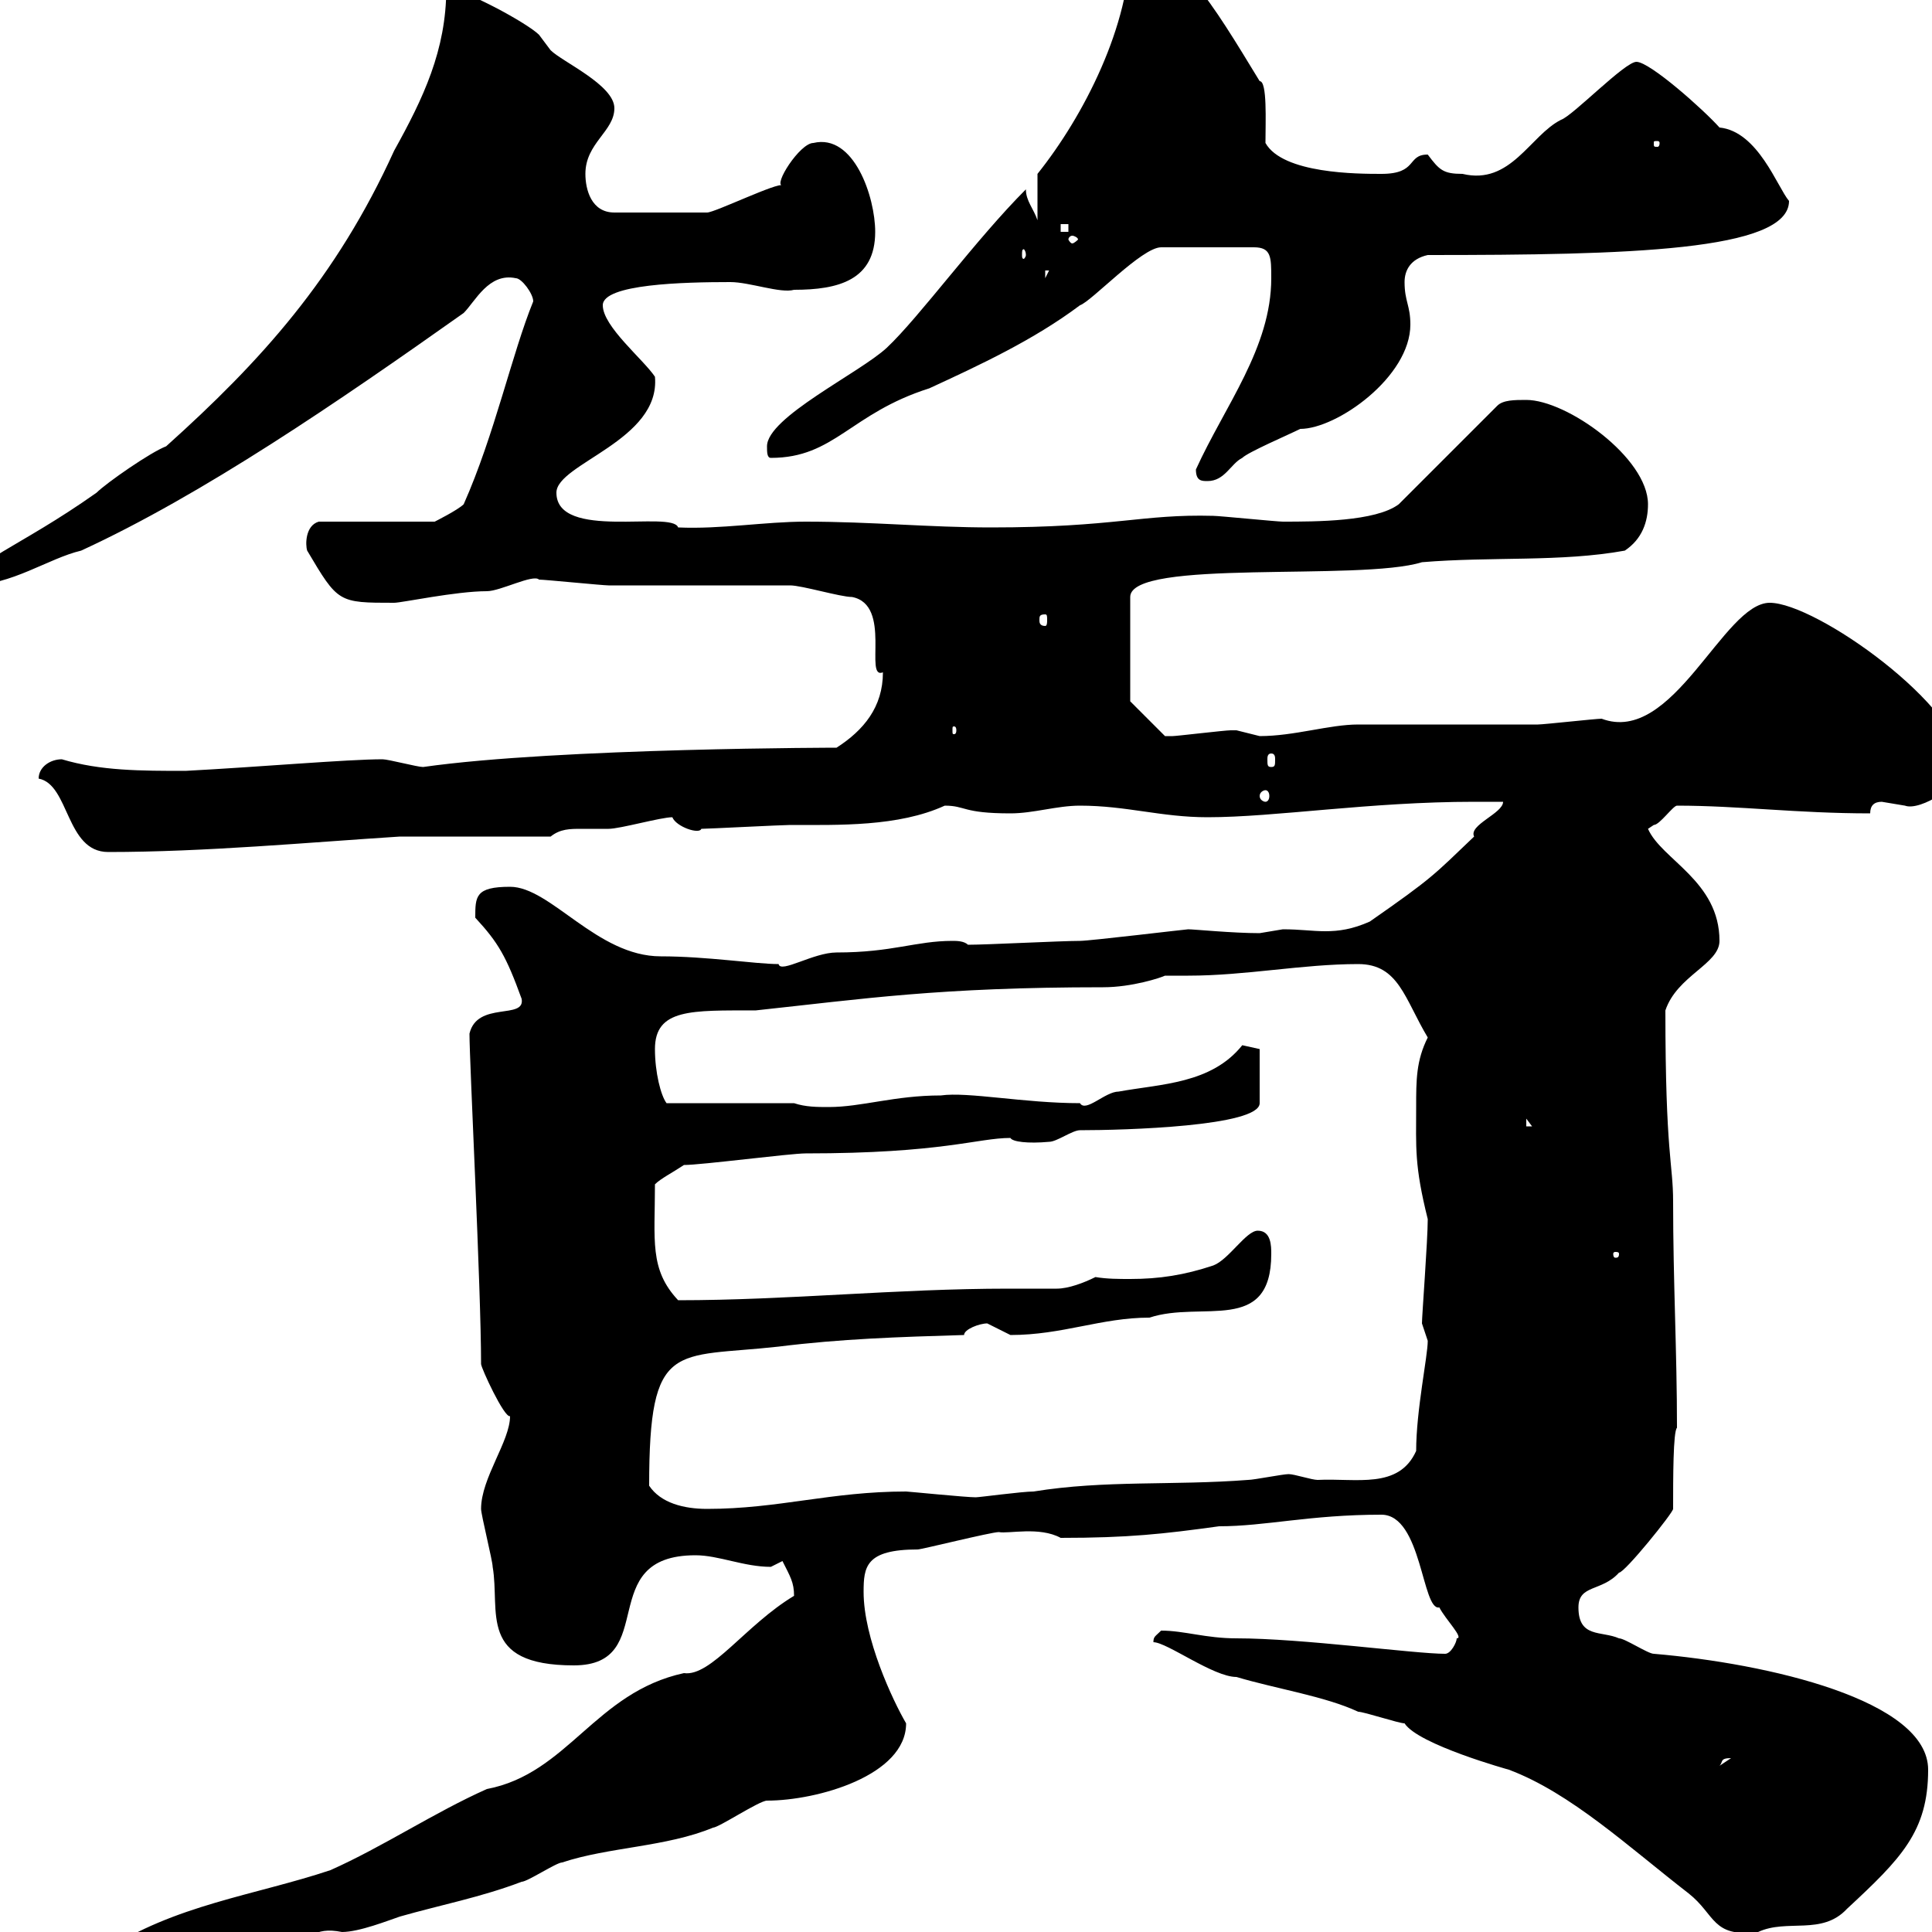 <svg xmlns="http://www.w3.org/2000/svg" xmlns:xlink="http://www.w3.org/1999/xlink" width="300" height="300"><path d="M10.80 305.40C10.80 309 15.60 308.40 16.80 308.40C20.10 308.40 33.60 303 44.10 303C48 301.20 48.60 299.10 53.10 300C55.80 300 60.30 298.20 62.10 297.60C68.40 295.80 74.70 294.60 81 292.20C81.90 292.20 86.40 289.20 87.30 289.20C94.50 286.80 103.50 286.80 110.70 283.80C111.60 283.80 117.90 279.60 119.10 279.60C126.90 279.60 140.70 275.70 140.70 267.60C138.60 264 134.10 254.40 134.10 247.20C134.10 243.30 134.40 240.60 142.50 240.60C143.10 240.60 153.90 237.90 155.10 237.90C156.60 238.20 161.40 237 164.70 238.80C175.20 238.80 180.60 238.20 189.30 237C196.50 237 203.40 235.20 214.50 235.20C220.80 235.20 220.80 250.20 223.50 249.60C224.40 251.40 227.40 254.40 226.20 254.40C226.20 255 225.30 256.80 224.40 256.80C219.60 256.80 202.20 254.40 192 254.40C187.20 254.40 183.90 253.20 180.30 253.20C179.40 254.10 179.10 254.10 179.10 255C181.20 255 188.40 260.40 192 260.40C198 262.20 205.80 263.40 210.90 265.80C211.80 265.80 217.20 267.60 218.10 267.60C220.20 270.90 234.30 274.80 234.30 274.80C243.90 278.40 252.90 286.80 262.20 294C266.40 297.30 265.80 300.90 273 300C277.50 297.90 282.90 300.60 286.80 296.40C295.20 288.60 299.40 284.40 299.40 274.80C299.40 264 274.50 258.30 256.80 256.80C255.90 256.80 252.30 254.40 251.40 254.40C248.70 253.20 245.10 254.40 245.10 249.60C245.10 246 248.70 247.20 251.40 244.20C252.30 244.20 259.80 234.90 259.80 234.30C259.80 229.50 259.80 222.30 260.40 221.70C260.40 209.70 259.80 199.20 259.80 186.60C259.80 180.60 258.60 179.40 258.60 156.90C260.40 151.50 267 149.70 267 146.10C267 136.80 258 133.50 255.90 128.70C255.90 128.70 256.80 128.10 256.80 128.10C257.70 128.10 259.80 125.10 260.40 125.10C270 125.10 279 126.30 290.40 126.30C290.40 125.10 291 124.50 292.20 124.50C292.20 124.50 295.80 125.10 295.80 125.10C298.20 126 304.80 121.80 304.80 119.10C304.80 109.80 282 93.60 274.80 93.60C267.60 93.60 259.80 115.80 248.70 111.60C247.80 111.60 239.70 112.50 238.80 112.50C236.10 112.50 213.60 112.50 210.90 112.50C206.40 112.50 201 114.30 195.60 114.30C195.60 114.30 192 113.40 192 113.40C191.10 113.40 191.10 113.40 191.10 113.40C190.20 113.40 182.70 114.30 182.10 114.30C182.10 114.30 182.10 114.30 180.90 114.30L175.50 108.90L175.50 92.70C175.50 86.70 211.20 90.30 220.80 87.30C231.60 86.40 242.40 87.30 252.30 85.50C255 83.70 255.90 81 255.90 78.30C255.90 71.10 243.30 62.10 237 62.10C235.20 62.10 233.40 62.10 232.50 63L217.20 78.30C213.60 81 204.30 81 199.20 81C198.30 81 189.30 80.10 188.40 80.10C177.30 79.80 173.10 81.90 153.90 81.90C144.30 81.90 135.30 81 125.10 81C118.80 81 111.90 82.20 105.30 81.90C104.40 79.20 86.40 84 86.40 76.50C86.40 72 102.60 68.40 101.70 58.50C99.90 55.80 93.60 50.70 93.60 47.40C93.60 44.10 106.20 43.80 113.40 43.80C116.40 43.80 121.20 45.60 123.30 45C130.20 45 135.90 43.50 135.90 36C135.90 30.60 132.60 20.70 126.30 22.20C124.20 22.20 120 28.80 121.50 28.80C120.90 28.20 111 33 109.80 33C106.80 33 100.80 33 95.40 33C91.80 33 90.90 29.40 90.90 27C90.90 22.20 95.40 20.40 95.40 16.80C95.40 13.20 87.30 9.60 85.50 7.80C85.50 7.80 83.70 5.40 83.70 5.40C81.90 3.60 72-1.80 69.30-1.80C69.30 7.80 65.70 15.30 61.20 23.40C52.20 43.20 40.50 56.10 25.80 69.30C23.40 70.20 16.50 75 15 76.50C2.70 85.20-4.80 87.30-4.80 90.90C1.80 90.90 7.50 86.70 12.60 85.50C31.50 76.80 52.50 62.40 72 48.60C73.80 46.80 75.90 42.30 80.10 43.20C81 43.20 82.80 45.60 82.80 46.80C79.50 54.90 76.80 67.50 72 78.30C71.10 79.20 67.50 81 67.50 81L49.50 81C47.40 81.60 47.40 84.60 47.70 85.50C52.50 93.60 52.50 93.60 61.20 93.60C62.40 93.60 70.80 91.80 75.60 91.80C77.70 91.80 82.80 89.10 83.70 90C84.60 90 93.60 90.90 94.50 90.90C99 90.90 117.90 90.90 122.70 90.90C124.50 90.90 130.50 92.70 132.30 92.70C138.60 93.90 134.10 105.60 137.10 104.40C137.10 109.80 134.10 113.40 129.90 116.10C131.40 116.10 86.70 116.10 65.70 119.10C64.80 119.10 60.30 117.90 59.40 117.90C54 117.90 40.20 119.10 28.80 119.70C21.90 119.70 15.60 119.70 9.60 117.90C7.80 117.90 6 119.10 6 120.90C10.80 121.80 10.20 132.30 16.80 132.30C31.80 132.30 48 130.80 62.10 129.90L85.50 129.90C87 128.70 88.50 128.70 90.30 128.70C91.20 128.70 92.70 128.70 94.50 128.70C96.30 128.70 102.60 126.90 104.40 126.90C105 128.40 108.60 129.60 108.90 128.70C109.80 128.70 121.50 128.10 122.70 128.10C130.20 128.10 139.50 128.40 146.70 125.10C150 125.10 149.40 126.30 156.90 126.30C160.50 126.30 164.10 125.10 167.70 125.10C174.90 125.10 180.30 126.90 187.50 126.90C198 126.90 212.70 124.50 228.90 124.50L233.40 124.50C233.40 126.30 228 128.10 228.90 129.90C222.60 135.90 222.60 136.20 212.70 143.10C210 144.30 207.90 144.60 205.80 144.60C203.70 144.60 201.90 144.30 199.20 144.30C199.20 144.30 195.60 144.90 195.60 144.90C191.40 144.90 185.40 144.30 184.50 144.30C184.20 144.30 169.20 146.10 167.70 146.10C164.70 146.10 153.30 146.70 150.30 146.70C149.70 146.10 148.50 146.10 147.90 146.10C142.20 146.10 138.60 147.90 129.90 147.90C126.30 147.90 121.20 151.20 120.90 149.70C117.30 149.70 109.80 148.50 102.60 148.50C92.70 148.50 85.50 137.70 79.20 137.70C73.80 137.70 73.80 139.20 73.80 142.50C77.40 146.40 78.60 148.50 81 155.10C81.60 158.40 74.10 155.40 72.90 160.50C72.90 165 74.70 200.10 74.70 211.80C74.70 212.40 78.30 220.20 79.20 219.90C79.20 223.80 74.70 229.50 74.70 234.30C74.70 235.20 76.50 242.40 76.50 243.30C77.70 250.20 74.10 258.60 89.10 258.60C102.60 258.60 92.10 241.50 108 241.50C111.60 241.50 115.50 243.30 119.70 243.30C119.70 243.30 121.50 242.40 121.50 242.40C122.70 244.80 123.30 245.70 123.30 247.80C115.80 252.30 110.40 260.40 106.20 259.80C92.40 262.80 88.20 275.40 75.60 277.80C67.50 281.40 59.40 286.80 51.30 290.40C39.60 294.30 27 295.80 16.20 303C15 303 11.40 305.40 10.80 305.40ZM268.80 273C268.80 273 268.80 273 268.80 273L267 274.20C267.60 273.60 267 273 268.80 273ZM100.80 230.70C100.80 207.90 104.70 210.90 120.90 209.10C130.50 207.90 139.50 207.60 149.70 207.30C149.70 206.40 152.10 205.50 153.30 205.50C153.30 205.50 156.90 207.30 156.90 207.30C165 207.30 171 204.60 178.50 204.60C186.60 201.90 197.40 207.30 197.40 194.70C197.40 193.50 197.40 191.10 195.30 191.10C193.50 191.10 190.80 195.60 188.40 196.50C183.90 198 180 198.60 175.50 198.60C173.70 198.60 171.90 198.60 170.10 198.30C168.30 199.20 165.90 200.10 164.10 200.10C161.40 200.10 159 200.10 156.60 200.10C139.20 200.10 122.40 201.90 105.30 201.90C100.80 197.10 101.70 192.60 101.70 183.90C102.60 183 104.40 182.10 106.20 180.90C108.90 180.90 122.70 179.10 125.10 179.10C146.40 179.10 151.80 176.70 156.90 176.70C157.20 177.30 159.60 177.60 162.90 177.30C164.10 177.30 166.50 175.50 167.70 175.50C174.60 175.50 195.60 174.90 195.60 171.30L195.60 162.90C195.60 162.90 192.90 162.30 192.90 162.30C188.10 168.30 180.30 168.30 173.70 169.50C171.60 169.50 168.60 172.80 167.70 171.30C159 171.30 150.30 169.50 146.10 170.10C138.90 170.10 133.80 171.90 128.70 171.90C126.90 171.90 125.10 171.90 123.30 171.30L103.50 171.30C102.60 170.10 101.70 166.50 101.70 162.90C101.70 156.60 107.40 156.90 117.30 156.90C134.10 155.10 145.80 153.30 171.30 153.30C175.80 153.30 180.30 151.80 180.90 151.50C182.10 151.50 183.60 151.50 184.50 151.50C193.50 151.50 202.20 149.70 210.90 149.70C217.20 149.70 218.10 155.10 221.70 161.10C219.90 164.70 219.90 167.70 219.90 171.90C219.90 178.20 219.60 180.90 221.70 189.30C221.70 192.60 220.80 204.30 220.80 205.50C220.80 205.50 221.70 208.20 221.70 208.20C221.70 210.60 219.90 219 219.90 225.30C217.20 231.30 210.60 229.50 204.60 229.80C203.70 229.80 201 228.90 200.10 228.90C199.20 228.90 194.70 229.80 193.80 229.80C182.10 230.70 171.60 229.80 160.50 231.60C158.70 231.60 152.10 232.50 151.50 232.50C150 232.50 141 231.60 140.70 231.60C129 231.60 120.90 234.30 109.80 234.30C106.20 234.30 102.60 233.40 100.80 230.70ZM251.40 194.70C251.40 195.30 251.10 195.30 250.80 195.30C250.80 195.30 250.50 195.30 250.50 194.70C250.50 194.40 250.80 194.40 250.80 194.40C251.10 194.40 251.40 194.40 251.40 194.70ZM237 173.70L237.90 174.90L237 174.90ZM196.50 122.70C196.80 122.70 197.10 123 197.10 123.60C197.10 124.20 196.80 124.50 196.50 124.50C196.20 124.50 195.60 124.20 195.60 123.60C195.60 123 196.20 122.70 196.50 122.70ZM197.40 117C198 117 198 117.60 198 117.90C198 118.80 198 119.10 197.40 119.10C196.80 119.10 196.80 118.80 196.80 117.90C196.80 117.60 196.80 117 197.40 117ZM148.50 113.40C148.50 114 148.20 114 148.20 114C147.90 114 147.90 114 147.90 113.40C147.90 112.80 147.90 112.80 148.20 112.80C148.20 112.80 148.50 112.80 148.50 113.40ZM162.30 95.40C162.60 95.40 162.60 95.70 162.60 96.30C162.60 96.60 162.60 97.20 162.30 97.20C161.40 97.20 161.40 96.60 161.40 96.30C161.40 95.70 161.40 95.40 162.30 95.40ZM185.70 72.90C185.70 74.70 186.60 74.70 187.50 74.70C190.20 74.70 191.10 72 192.90 71.10C193.80 70.20 200.10 67.50 201.90 66.60C207.60 66.60 219 58.50 219 50.40C219 47.40 218.10 46.80 218.10 43.80C218.10 42 219 40.20 221.70 39.60C252.60 39.60 277.80 39 277.80 31.20C276 29.10 273 20.40 267 19.80C264.60 17.10 256.20 9.60 254.10 9.60C252.30 9.60 244.20 18 242.40 18.60C237.60 21 234.60 28.80 227.10 27C224.10 27 223.50 26.40 221.70 24C218.40 24 220.20 27 214.50 27C210.90 27 199.20 27 196.50 22.20C196.50 18.90 196.80 12.60 195.60 12.60C188.10 0.30 183-8.40 175.50-8.40C175.50 3.90 168.30 18 161.10 27C161.10 27.60 161.10 33 161.10 34.20C160.50 32.40 159.30 31.20 159.30 29.40C151.50 37.20 142.80 49.20 137.70 54C133.50 57.90 119.10 64.80 119.10 69.30C119.10 70.20 119.10 71.10 119.70 71.10C129.60 71.10 132 64.20 144.30 60.30C152.10 56.70 160.50 52.80 167.70 47.40C169.50 46.80 177.30 38.40 180.30 38.40L194.70 38.40C197.40 38.40 197.40 39.90 197.40 43.20C197.40 54 190.20 63 185.70 72.90ZM162.30 42L162.90 42L162.30 43.20ZM159.30 39.60C159.30 39.90 159 40.20 159 40.20C158.70 40.20 158.70 39.90 158.70 39.60C158.70 39 158.70 38.70 159 38.70C159 38.70 159.30 39 159.30 39.60ZM166.50 36.60C166.80 36.60 167.40 36.90 167.40 37.20C167.40 37.20 166.80 37.80 166.50 37.80C166.20 37.80 165.90 37.20 165.90 37.20C165.90 36.90 166.20 36.60 166.50 36.60ZM164.70 34.80L165.90 34.80L165.90 36L164.70 36ZM257.70 22.20C257.70 22.80 257.40 22.80 257.40 22.80C256.80 22.80 256.80 22.80 256.80 22.20C256.80 21.90 256.80 21.90 257.40 21.90C257.40 21.90 257.70 21.90 257.70 22.20Z"/></svg>
